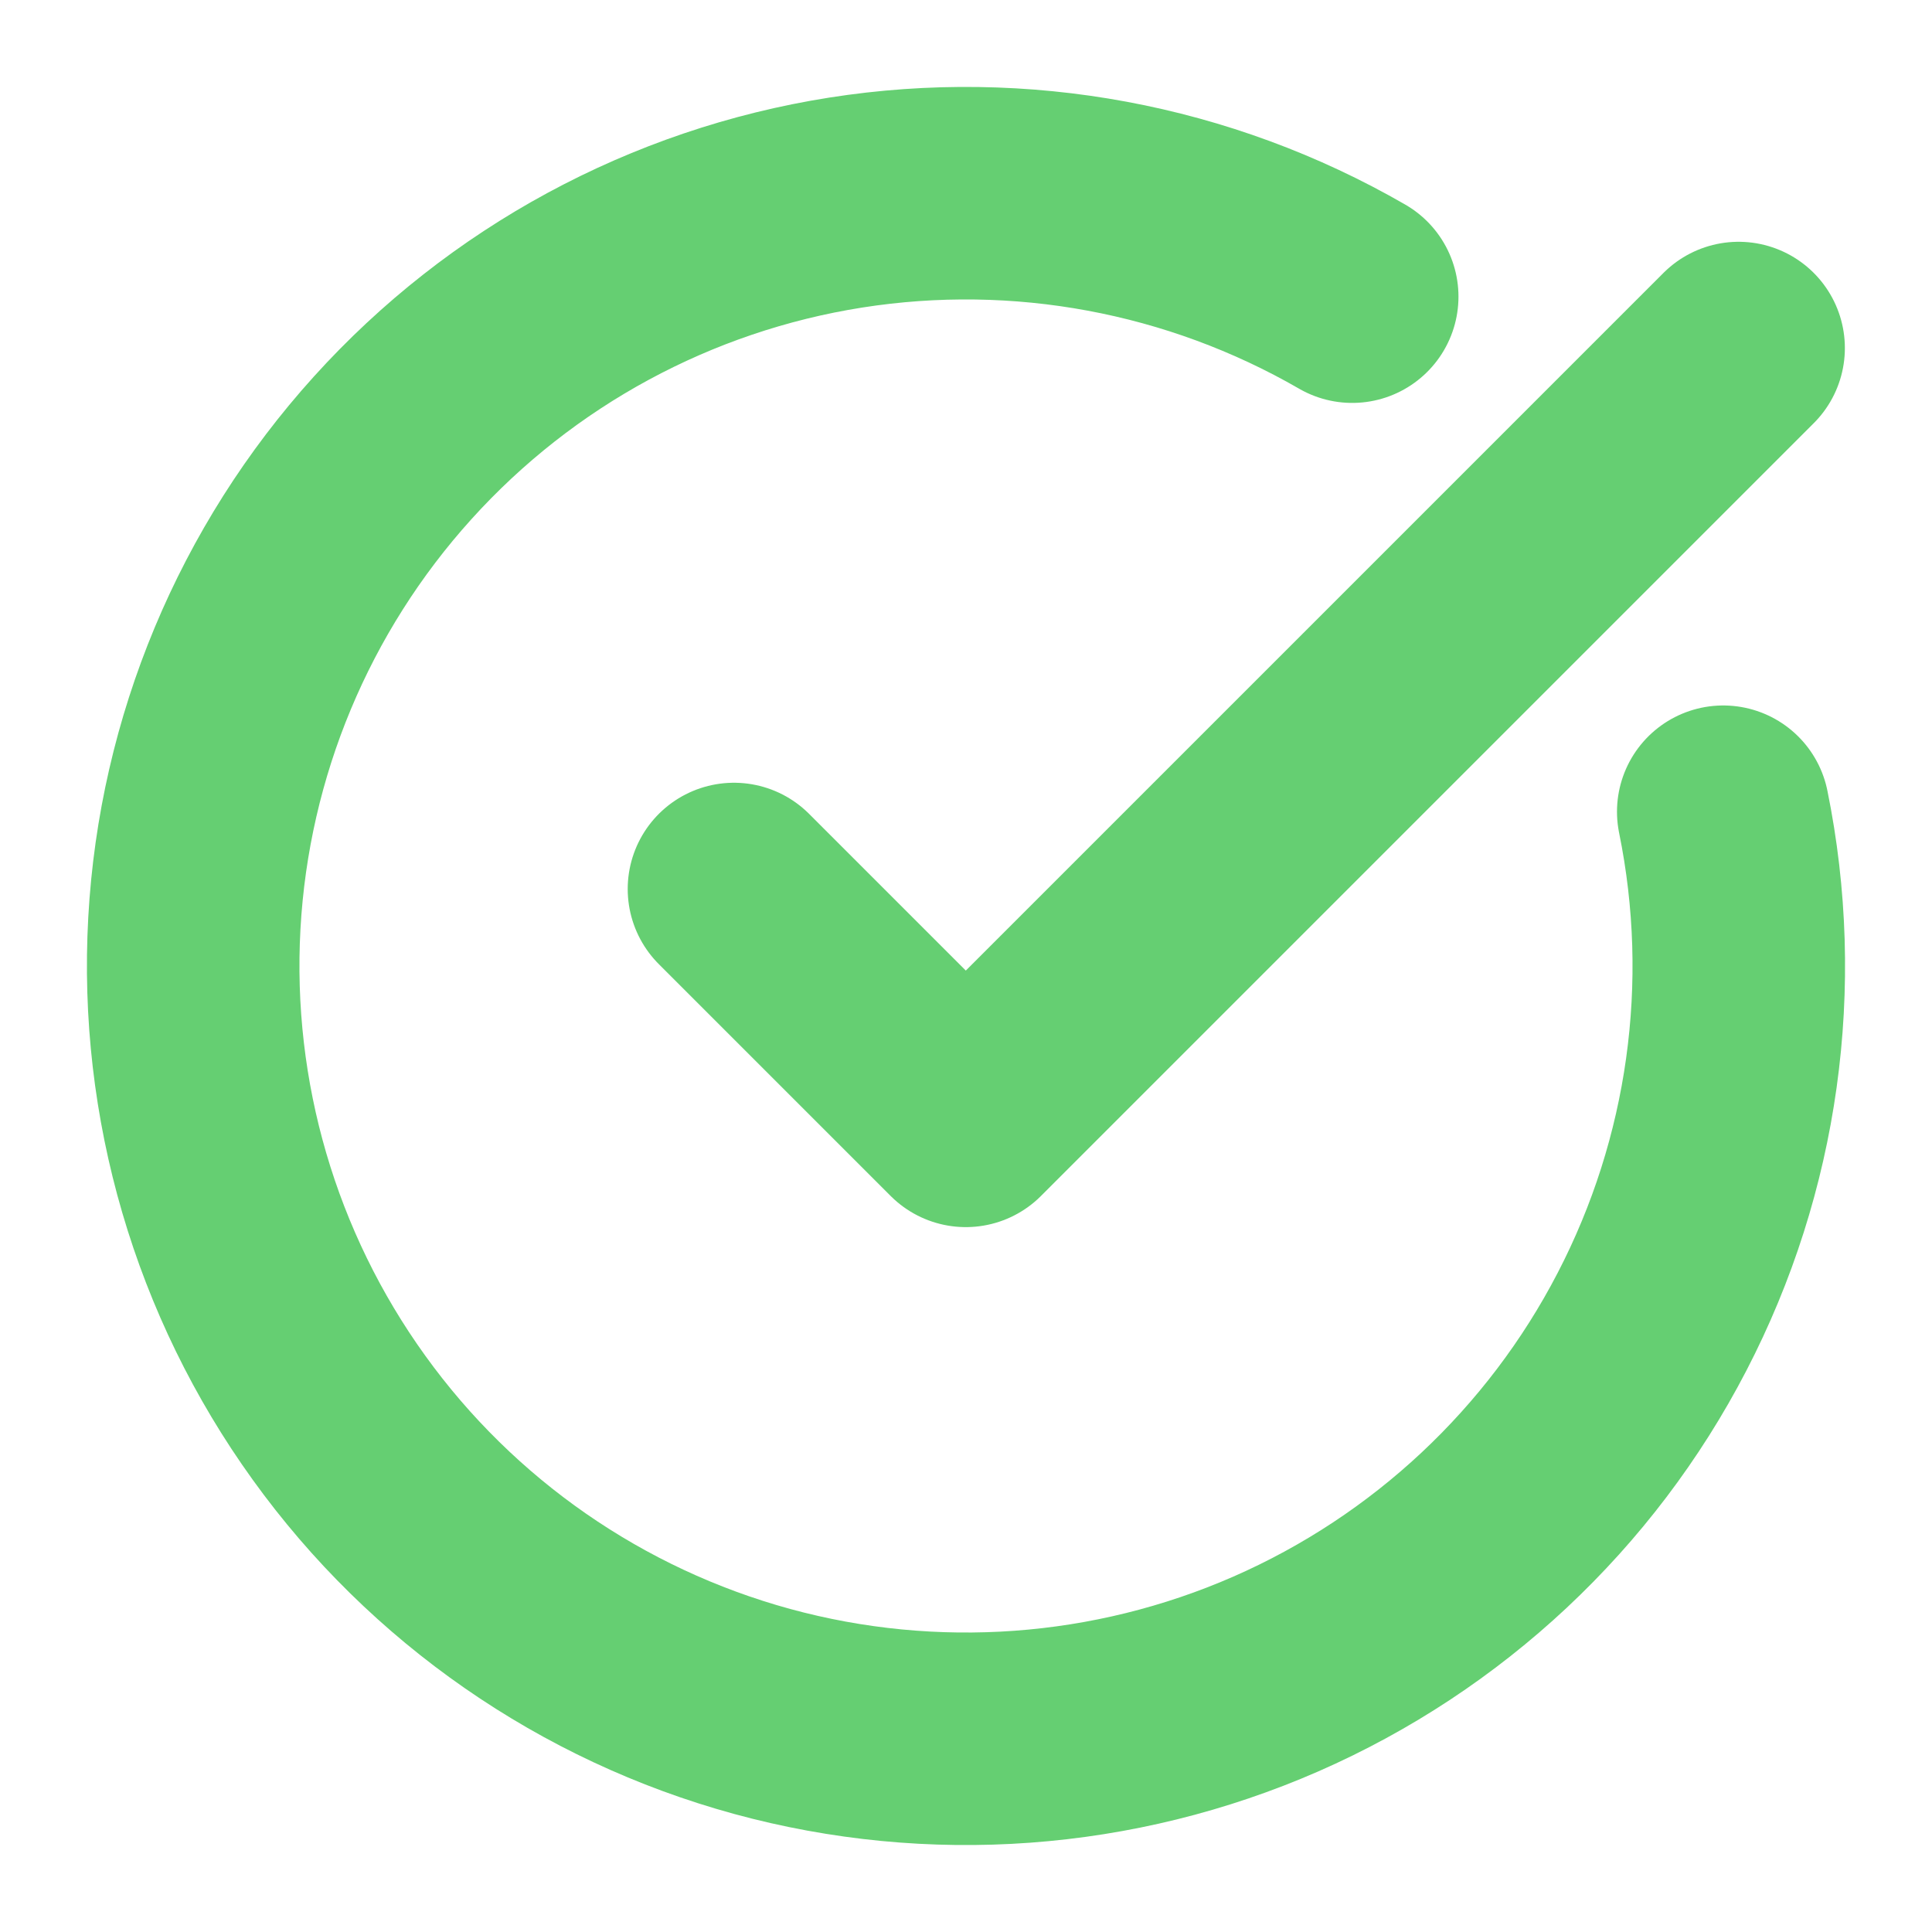 <svg width="20" height="20" viewBox="0 0 20 20" fill="none" xmlns="http://www.w3.org/2000/svg">
  <path d="M17.839 8.403C18.204 10.196 17.944 12.06 17.101 13.684C16.259 15.308 14.884 16.595 13.208 17.329C11.532 18.062 9.655 18.199 7.89 17.717C6.125 17.234 4.578 16.161 3.509 14.676C2.439 13.191 1.911 11.384 2.012 9.557C2.113 7.73 2.838 5.993 4.065 4.636C5.292 3.278 6.947 2.382 8.755 2.097C10.563 1.813 12.413 2.156 13.998 3.071M7.598 9.203L9.998 11.603L17.998 3.603" stroke="#65CF72" stroke-width="2.2" stroke-linecap="round" stroke-linejoin="round"/>
</svg>
